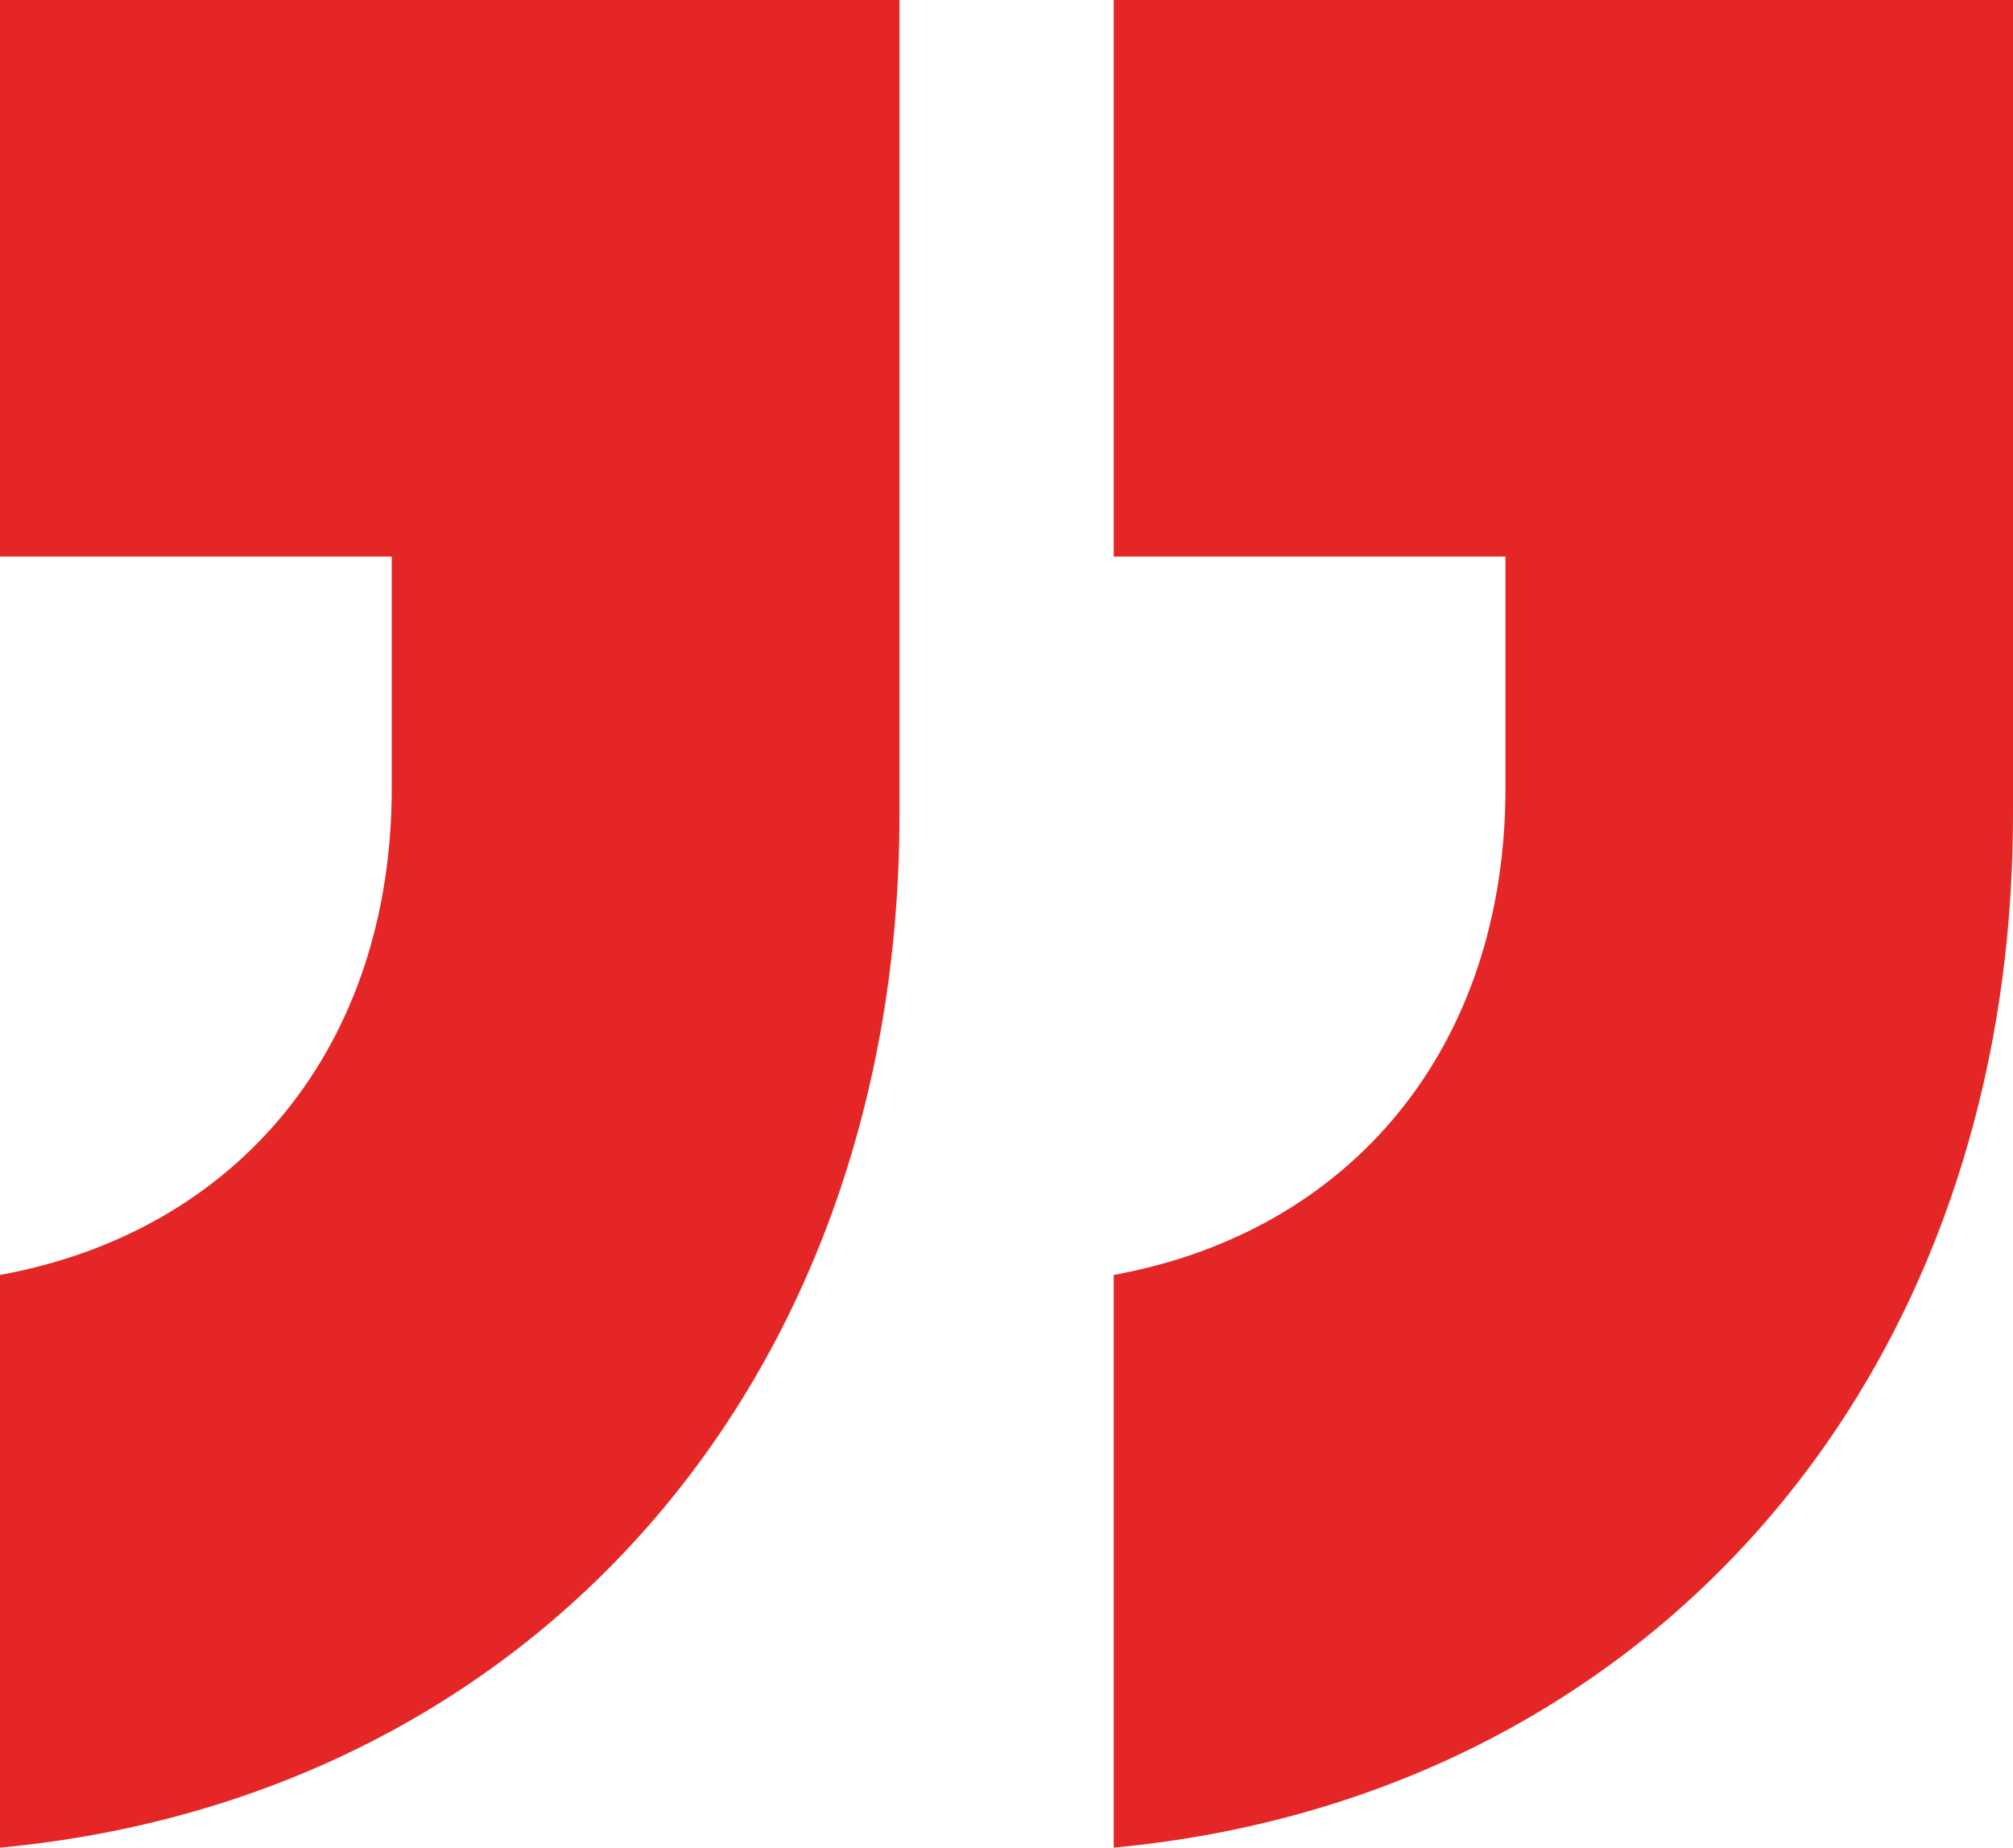 <svg id="Layer_1" data-name="Layer 1" xmlns="http://www.w3.org/2000/svg" width="99.79" height="91.59" viewBox="0 0 99.79 91.59">
  <defs>
    <style>
      .cls-1 {
        fill: #e52626;
      }
    </style>
  </defs>
  <g>
    <path class="cls-1" d="M.21,95.85c26.26-2.46,44.59-23,44.59-51.24V4.26H.21V31.85H19.63V43.32c0,12.89-7.68,22-19.42,24.14Z" transform="translate(-0.21 -4.26)"/>
    <path class="cls-1" d="M55.42,95.85C81.68,93.39,100,72.85,100,44.61V4.26H55.42V31.85H74.84V43.32c0,12.89-7.68,22-19.42,24.14Z" transform="translate(-0.21 -4.26)"/>
  </g>
</svg>
